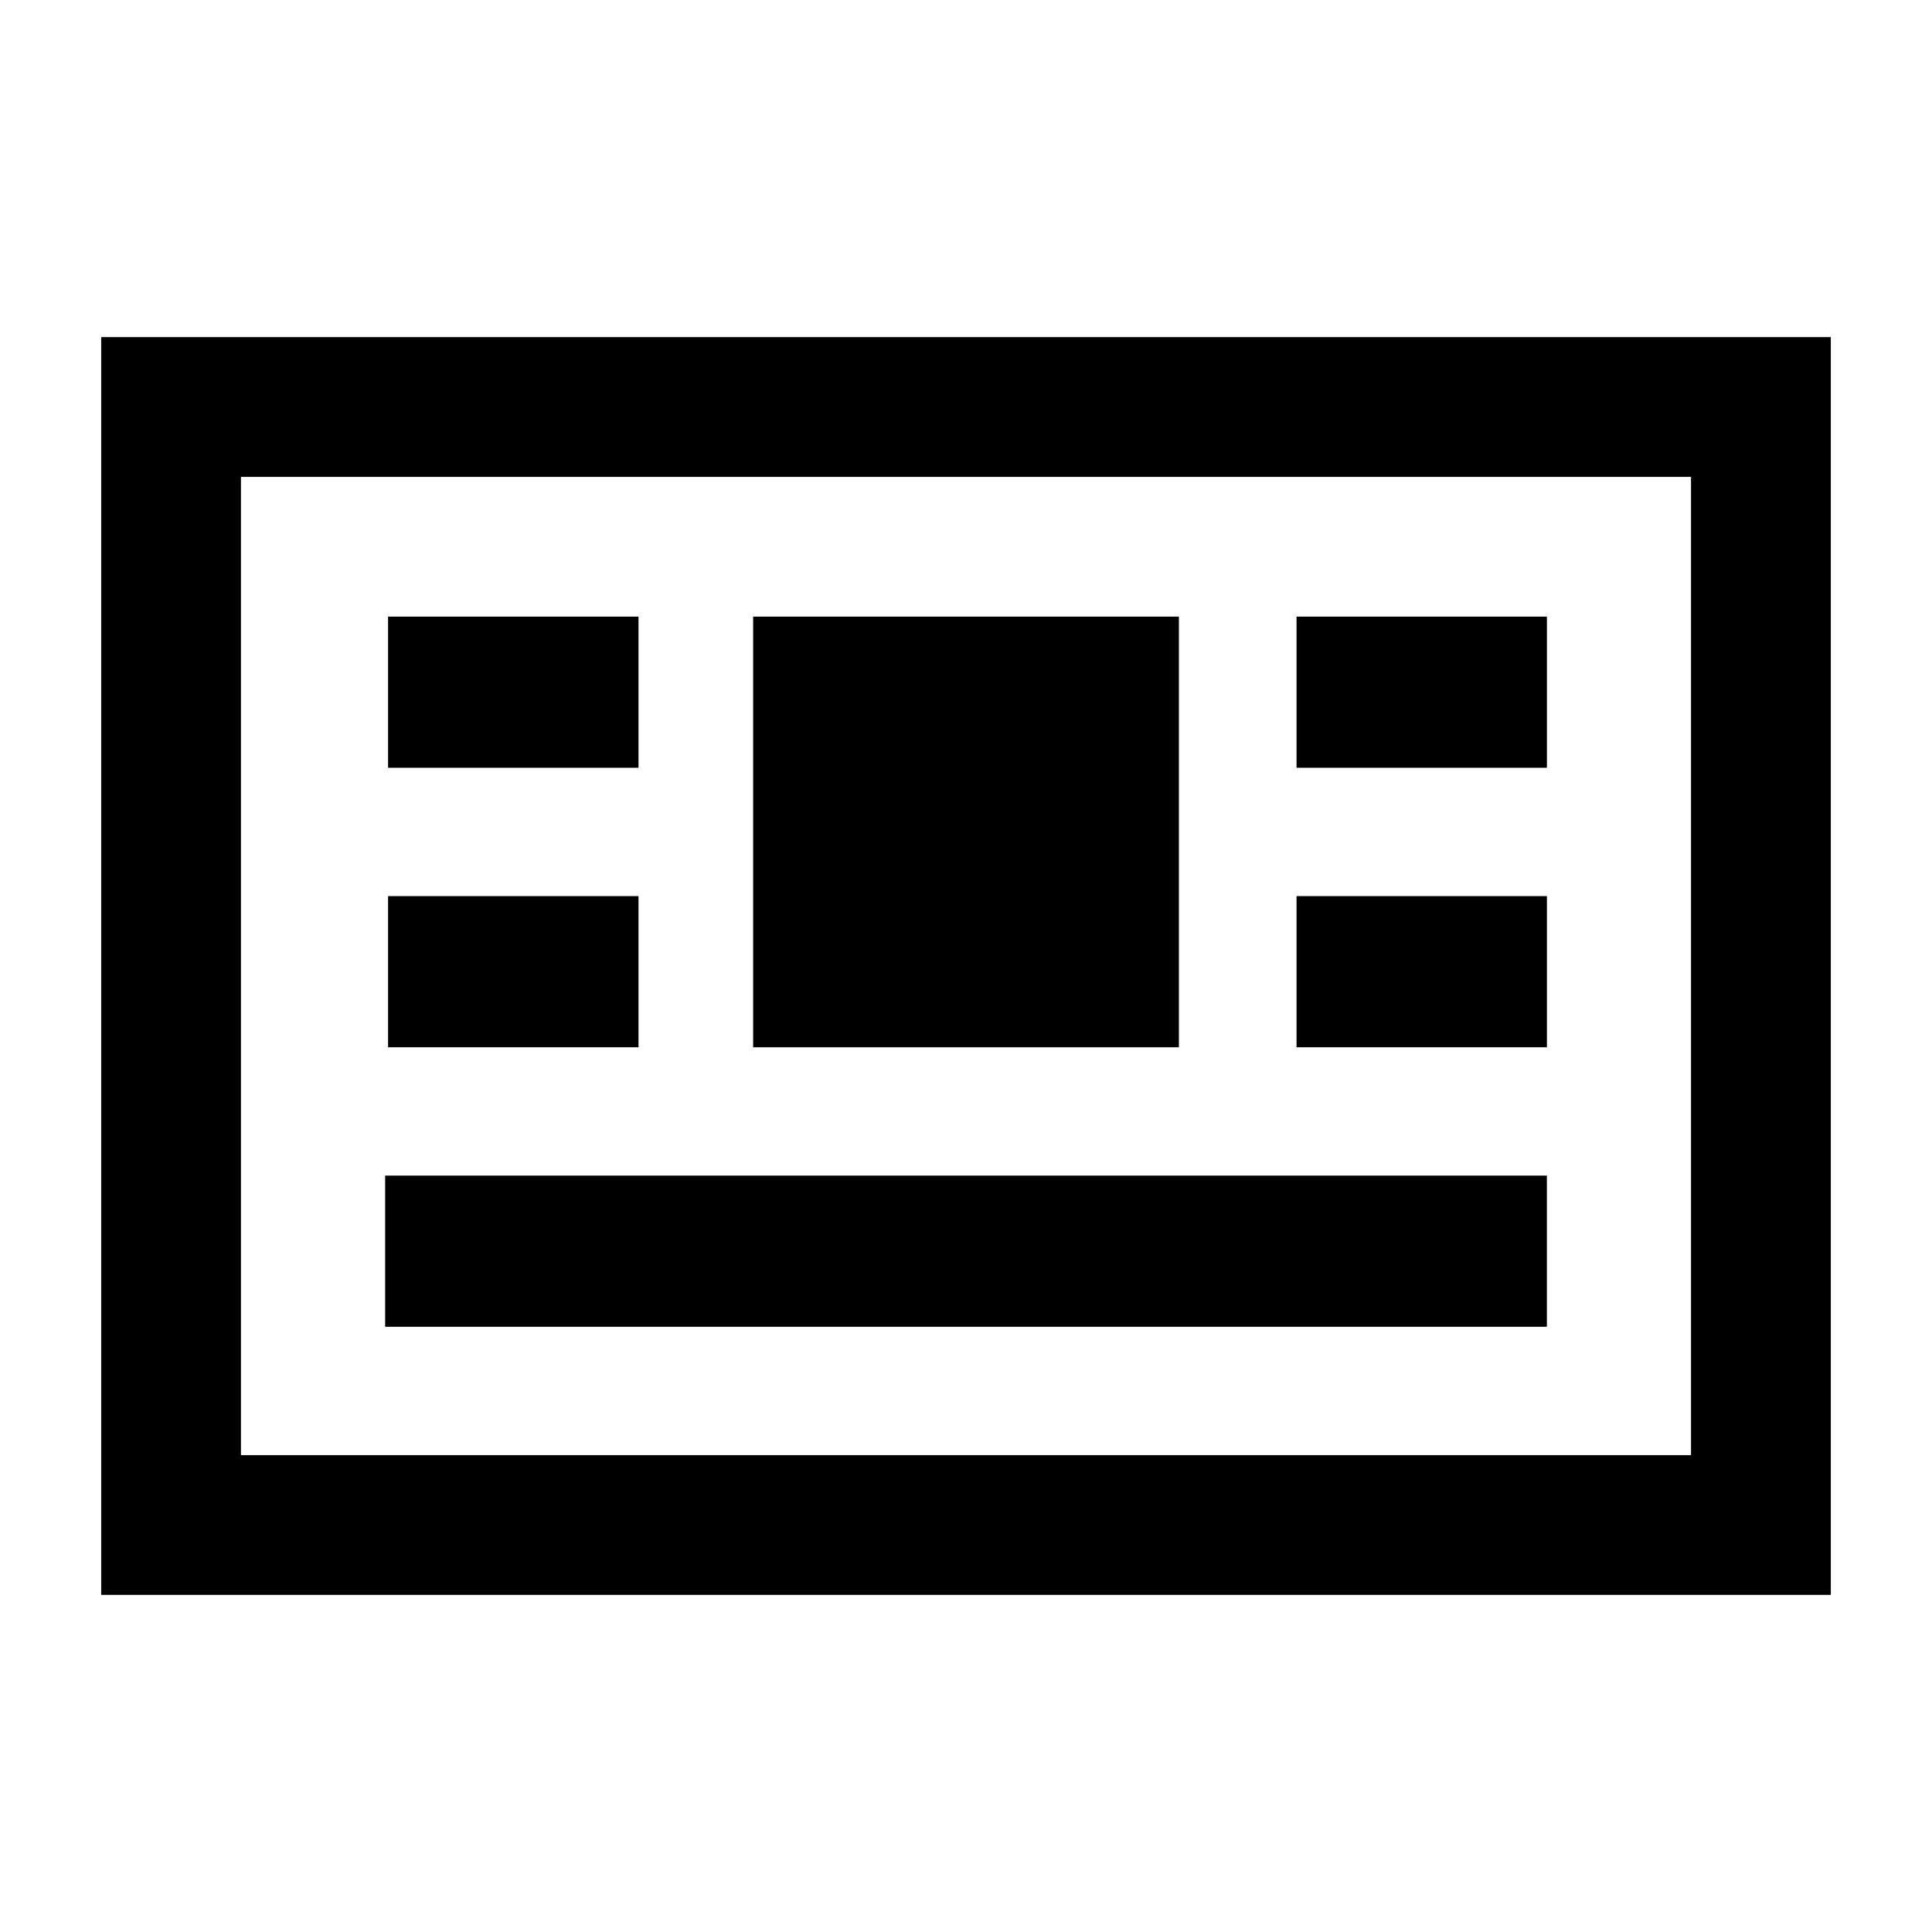<?xml version="1.0" encoding="UTF-8"?>
<!-- Uploaded to: ICON Repo, www.iconrepo.com, Generator: ICON Repo Mixer Tools -->
<svg fill="#000000" width="800px" height="800px" version="1.1" viewBox="144 144 512 512" xmlns="http://www.w3.org/2000/svg">
 <g>
  <path d="m343.59 307.41h112.83v114.13h-112.83z"/>
  <path d="m170.82 233.34v333.32h458.36v-333.32zm421.32 296.29h-384.29v-259.25h384.29z"/>
  <path d="m487.6 307.41h66.348v40.055h-66.348z"/>
  <path d="m487.6 381.48h66.348v40.059h-66.348z"/>
  <path d="m246.84 307.41h66.371v40.055h-66.371z"/>
  <path d="m246.84 381.48h66.371v40.059h-66.371z"/>
  <path d="m246.07 455.55h307.87v40.059h-307.87z"/>
 </g>
</svg>